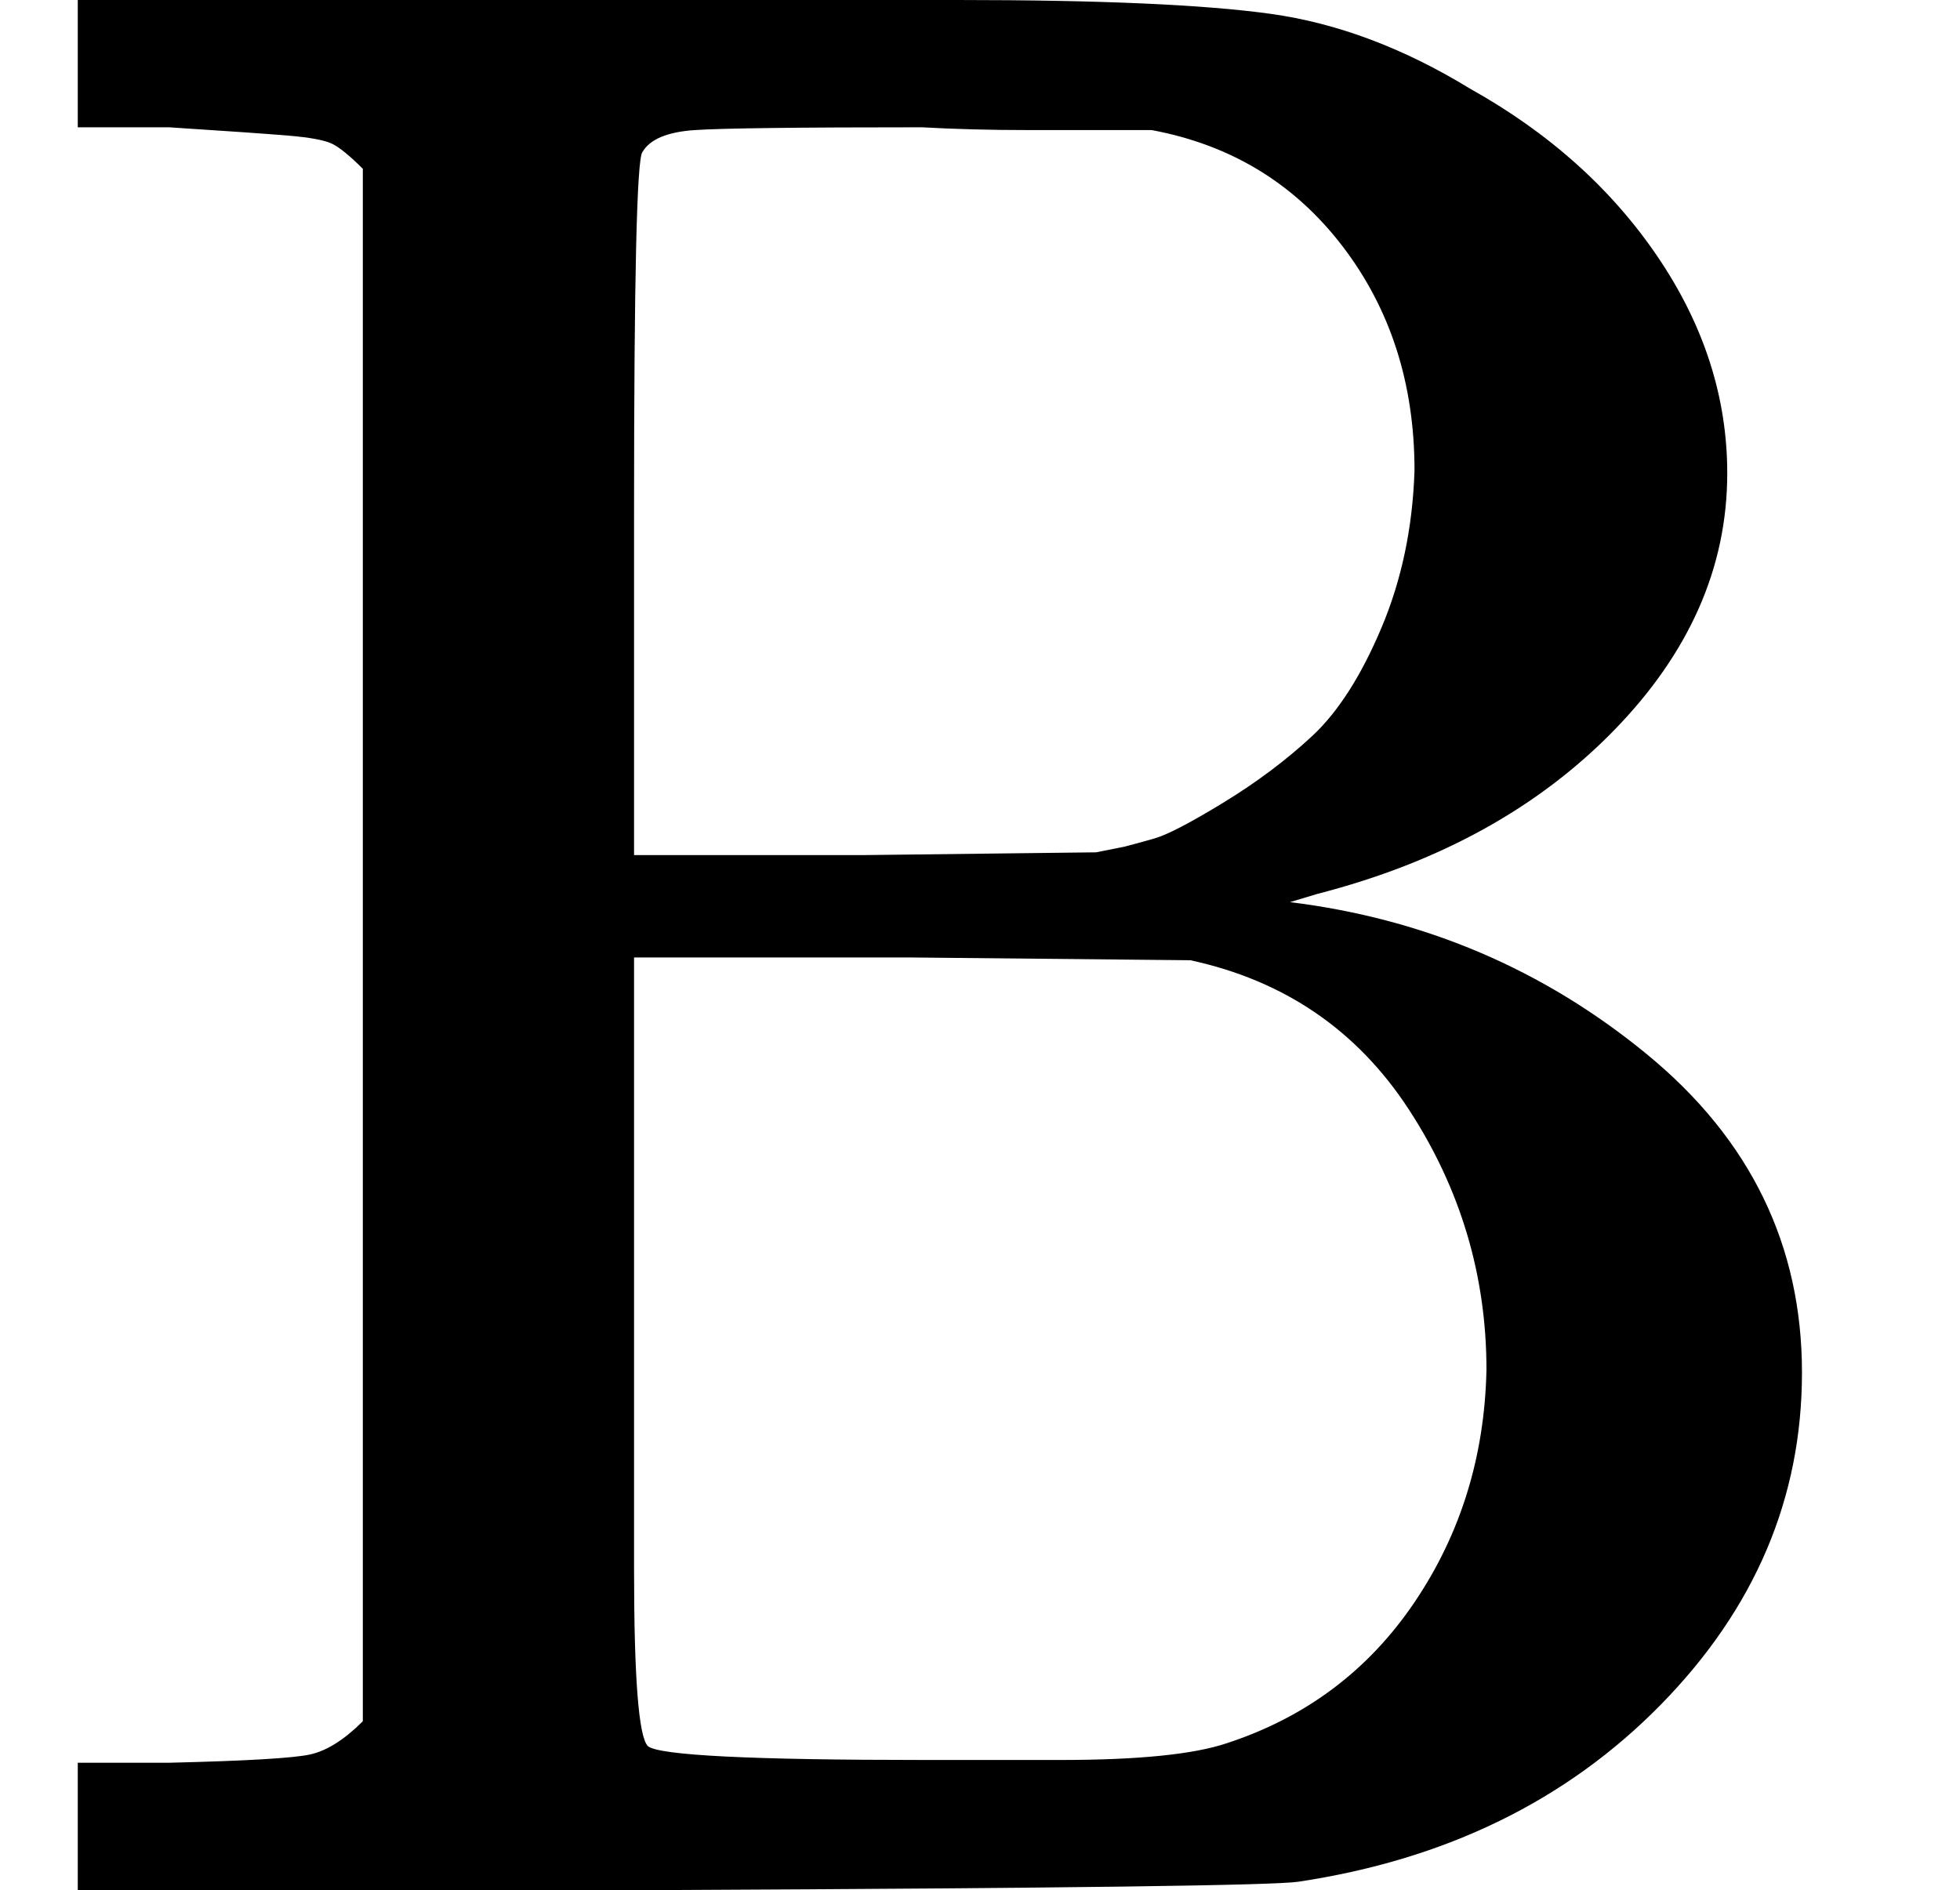 <svg style="vertical-align:0" xmlns="http://www.w3.org/2000/svg" width="1.602ex" height="1.545ex" viewBox="0 -683 708 683"><g data-mml-node="math" stroke="currentColor" fill="currentColor" stroke-width="0"><path data-c="42" d="M131-622q-7-7-11-9t-16-3-43-3H28v-46h318q77 0 113 5t72 27q43 24 68 61t25 78q0 51-41 93t-107 59l-10 3q73 9 129 55t56 115q0 68-51 120T469-3q-13 2-227 3H28v-46h33q42-1 51-3t19-12v-561zm380 109q0-47-26-81t-69-42h-45q-20 0-38-1-67 0-82 1t-19 8q-3 4-3 129v125h83l84-1 10-2q4-1 11-3t25-13 32-24 25-39 12-57zm26 325q0-51-28-94t-79-54l-101-1H229v221q0 59 5 64 6 5 100 5h49q42 0 60-6 43-14 68-51t26-84z" stroke="none" data-mml-node="mi"/></g></svg>